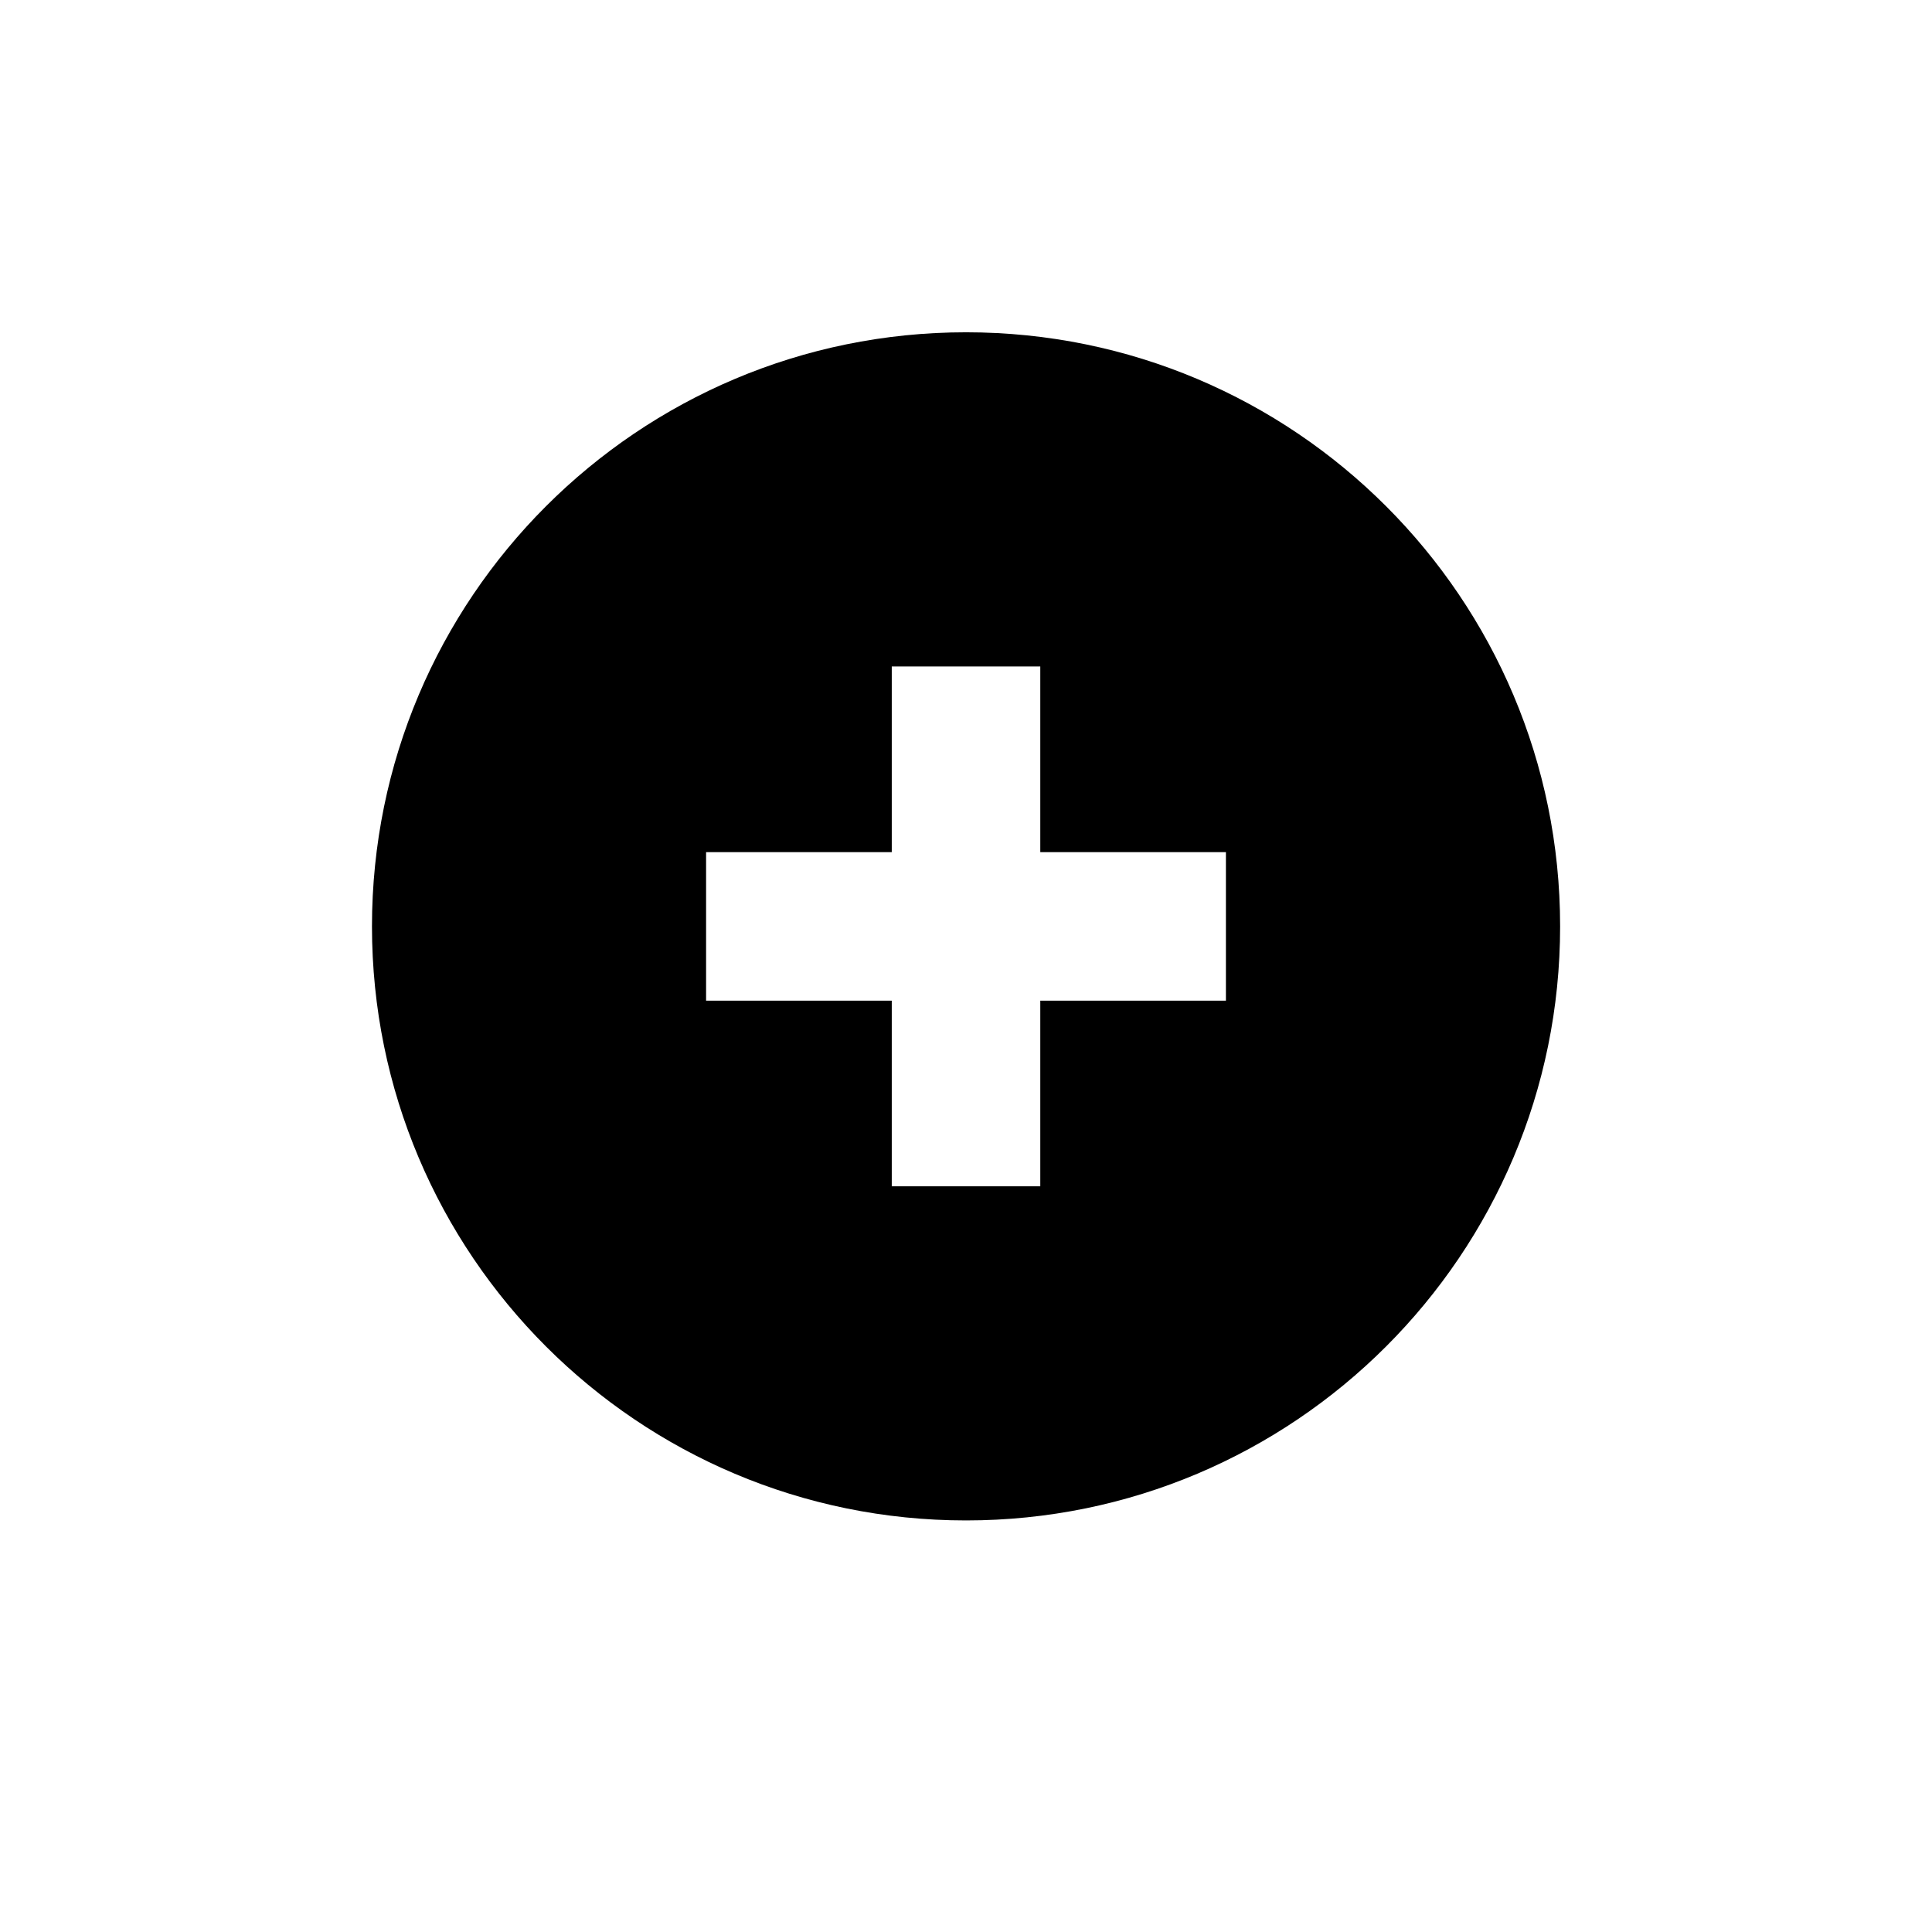 <?xml version="1.0" encoding="UTF-8"?>
<!-- Uploaded to: ICON Repo, www.iconrepo.com, Generator: ICON Repo Mixer Tools -->
<svg fill="#000000" width="800px" height="800px" version="1.1" viewBox="144 144 512 512" xmlns="http://www.w3.org/2000/svg">
 <path d="m331.12 369.82v39.367h49.207v49.195h39.359v-49.195h49.195v-39.367h-49.195v-49.195h-39.359v49.195zm-88.543 19.68c0 86.949 70.48 157.43 157.43 157.43 86.961 0 157.44-70.48 157.44-157.43 0-86.973-70.48-157.44-157.44-157.44-86.949 0-157.43 70.469-157.43 157.44z" fill-rule="evenodd"/>
</svg>